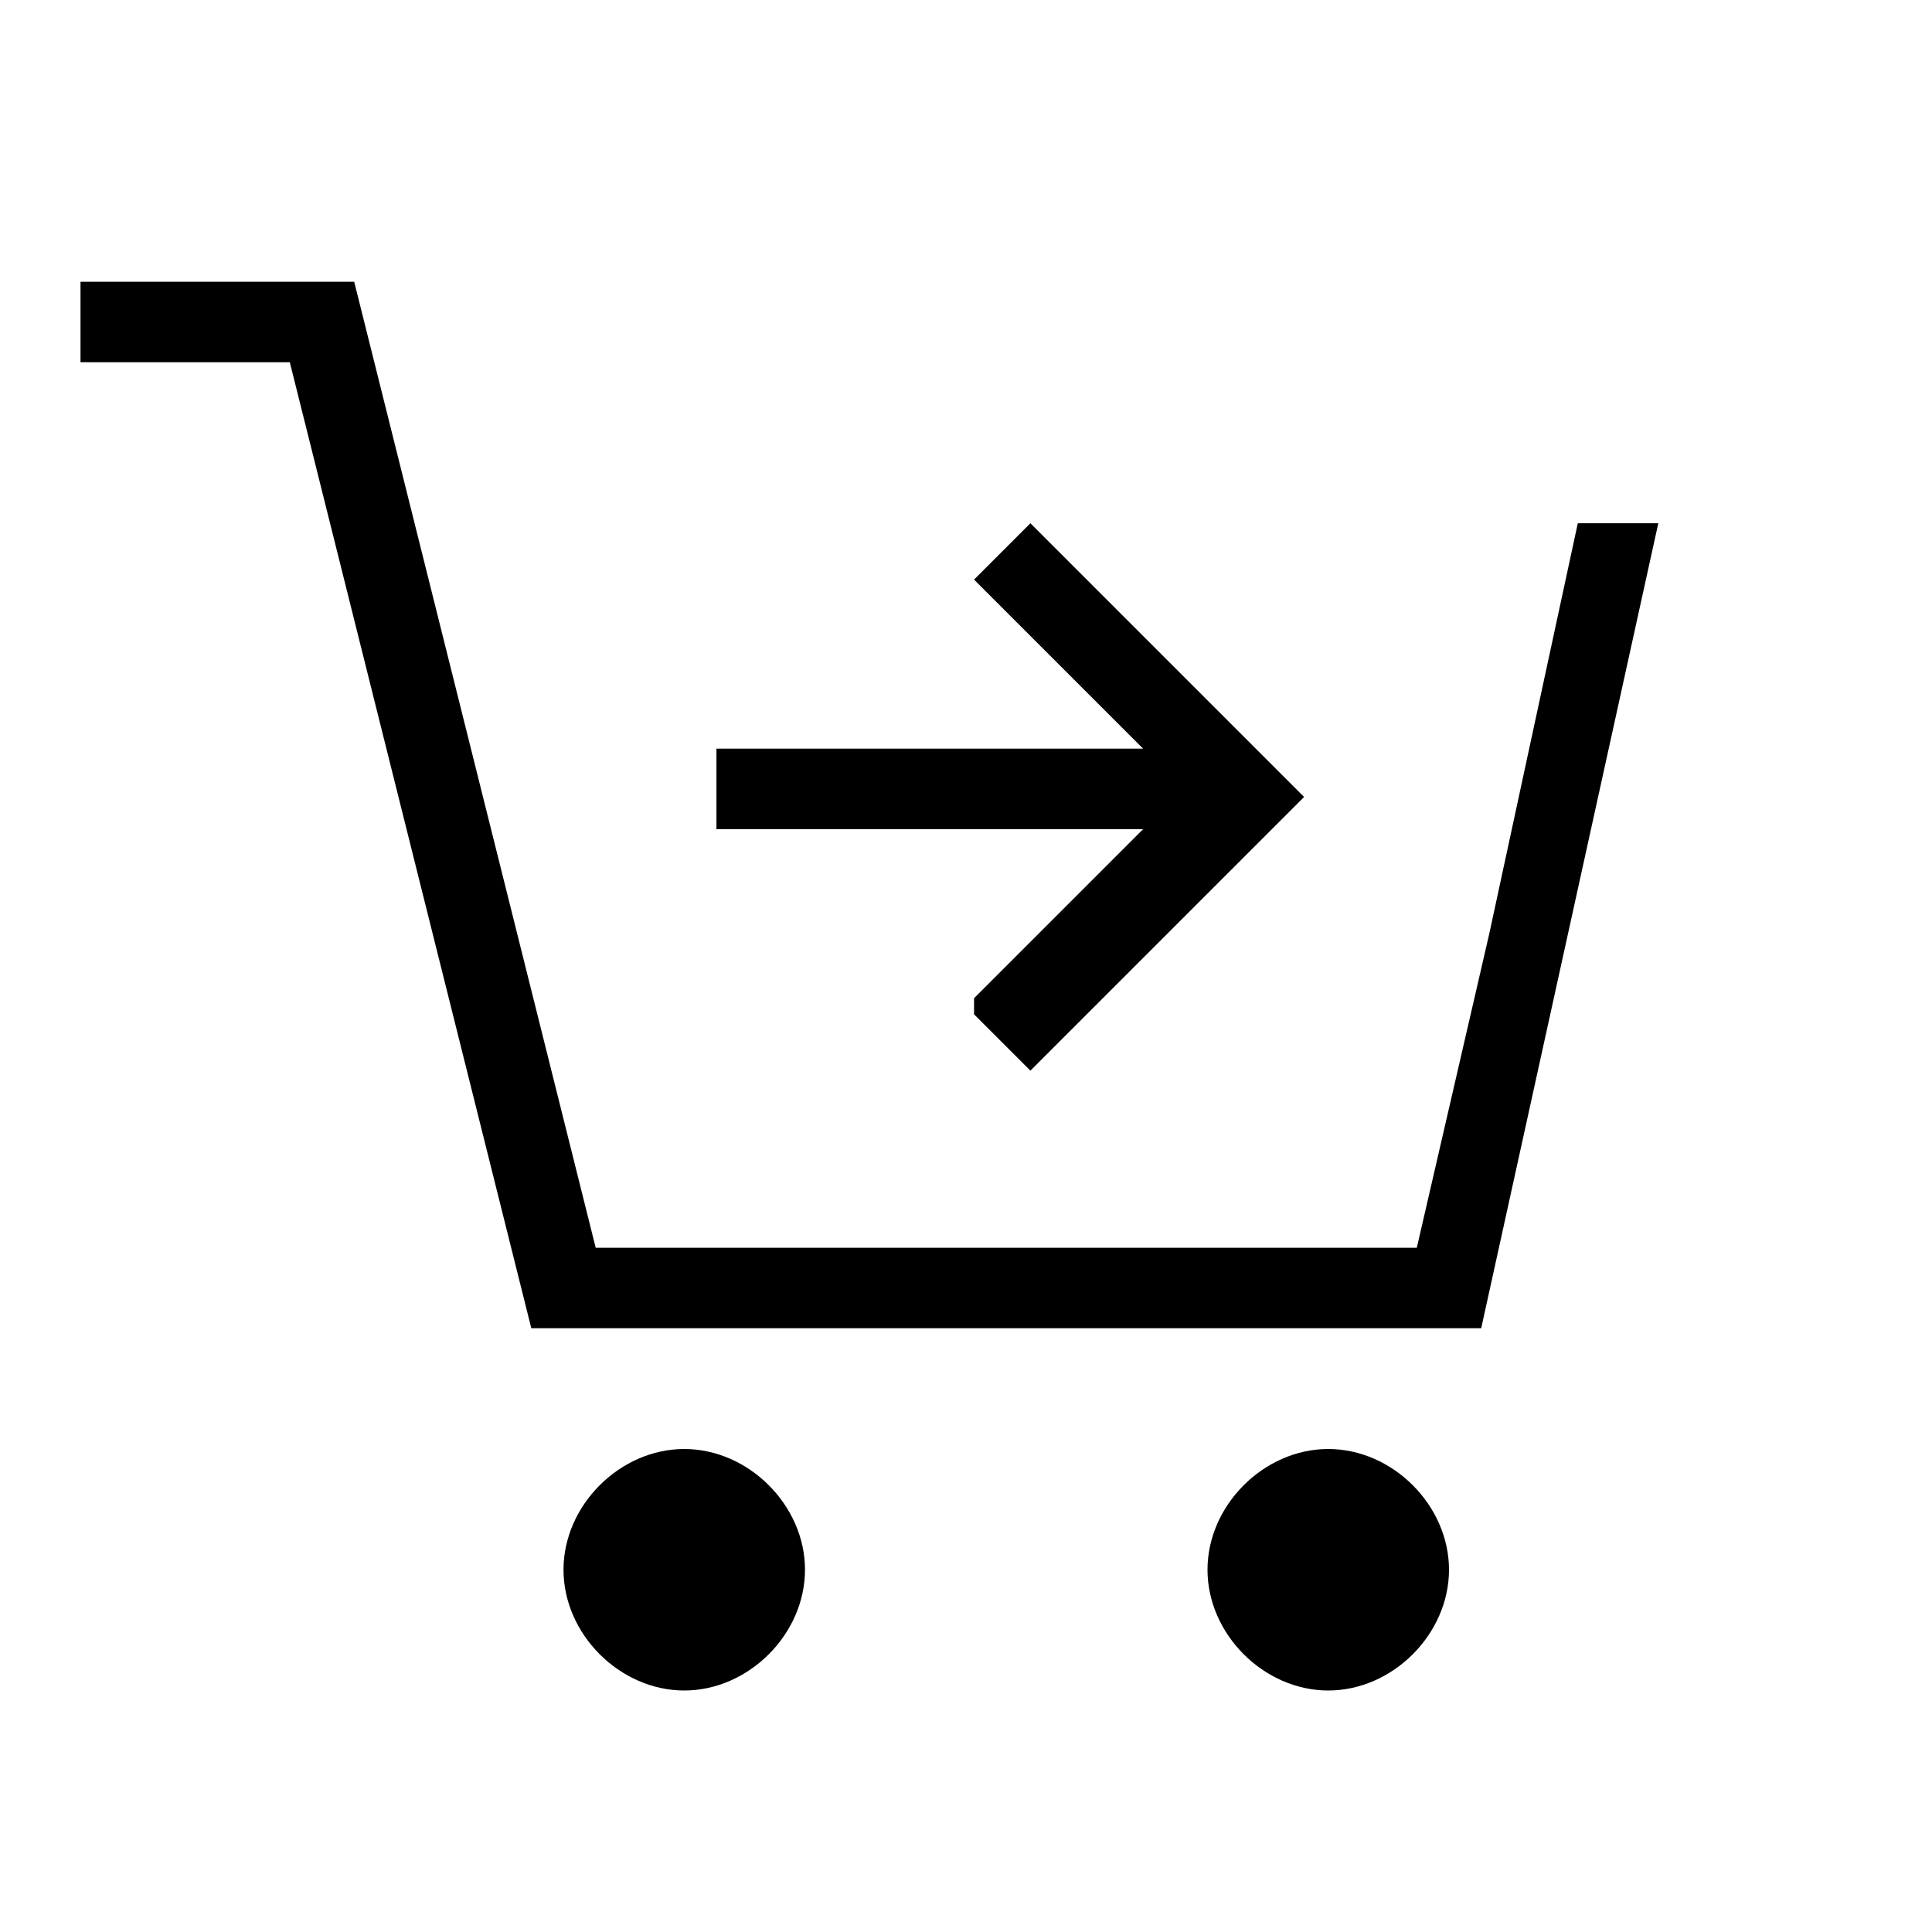 <?xml version="1.0" encoding="UTF-8"?><svg id="Layer_2" xmlns="http://www.w3.org/2000/svg" viewBox="0 0 24 24"><g id="_1px"><g id="checkout"><rect id="light_ecommerce_checkout_background" width="24" height="24" style="fill:none;"/><path id="Oval-2" d="m8.5,21c.8,0,1.5-.7,1.5-1.5s-.7-1.5-1.5-1.5-1.5.7-1.5,1.5.7,1.5,1.5,1.5Z"/><path id="Oval_Copy-2" d="m16.5,21c.8,0,1.5-.7,1.5-1.5s-.7-1.5-1.5-1.5-1.5.7-1.5,1.5.7,1.5,1.5,1.5Z"/><path id="Subtract-10" d="m4.4,3.5H1v1h2.6l3,12h11.8l2.2-10h-1l-1.1,5.1h0l-.9,3.9H7.4L4.4,3.5Z"/><path id="Union-35" d="m12.1,12.6l.7.7,3.4-3.4-3.4-3.4-.7.7,2.1,2.1h-5.3v1h5.3l-2.1,2.1Z"/></g></g></svg>